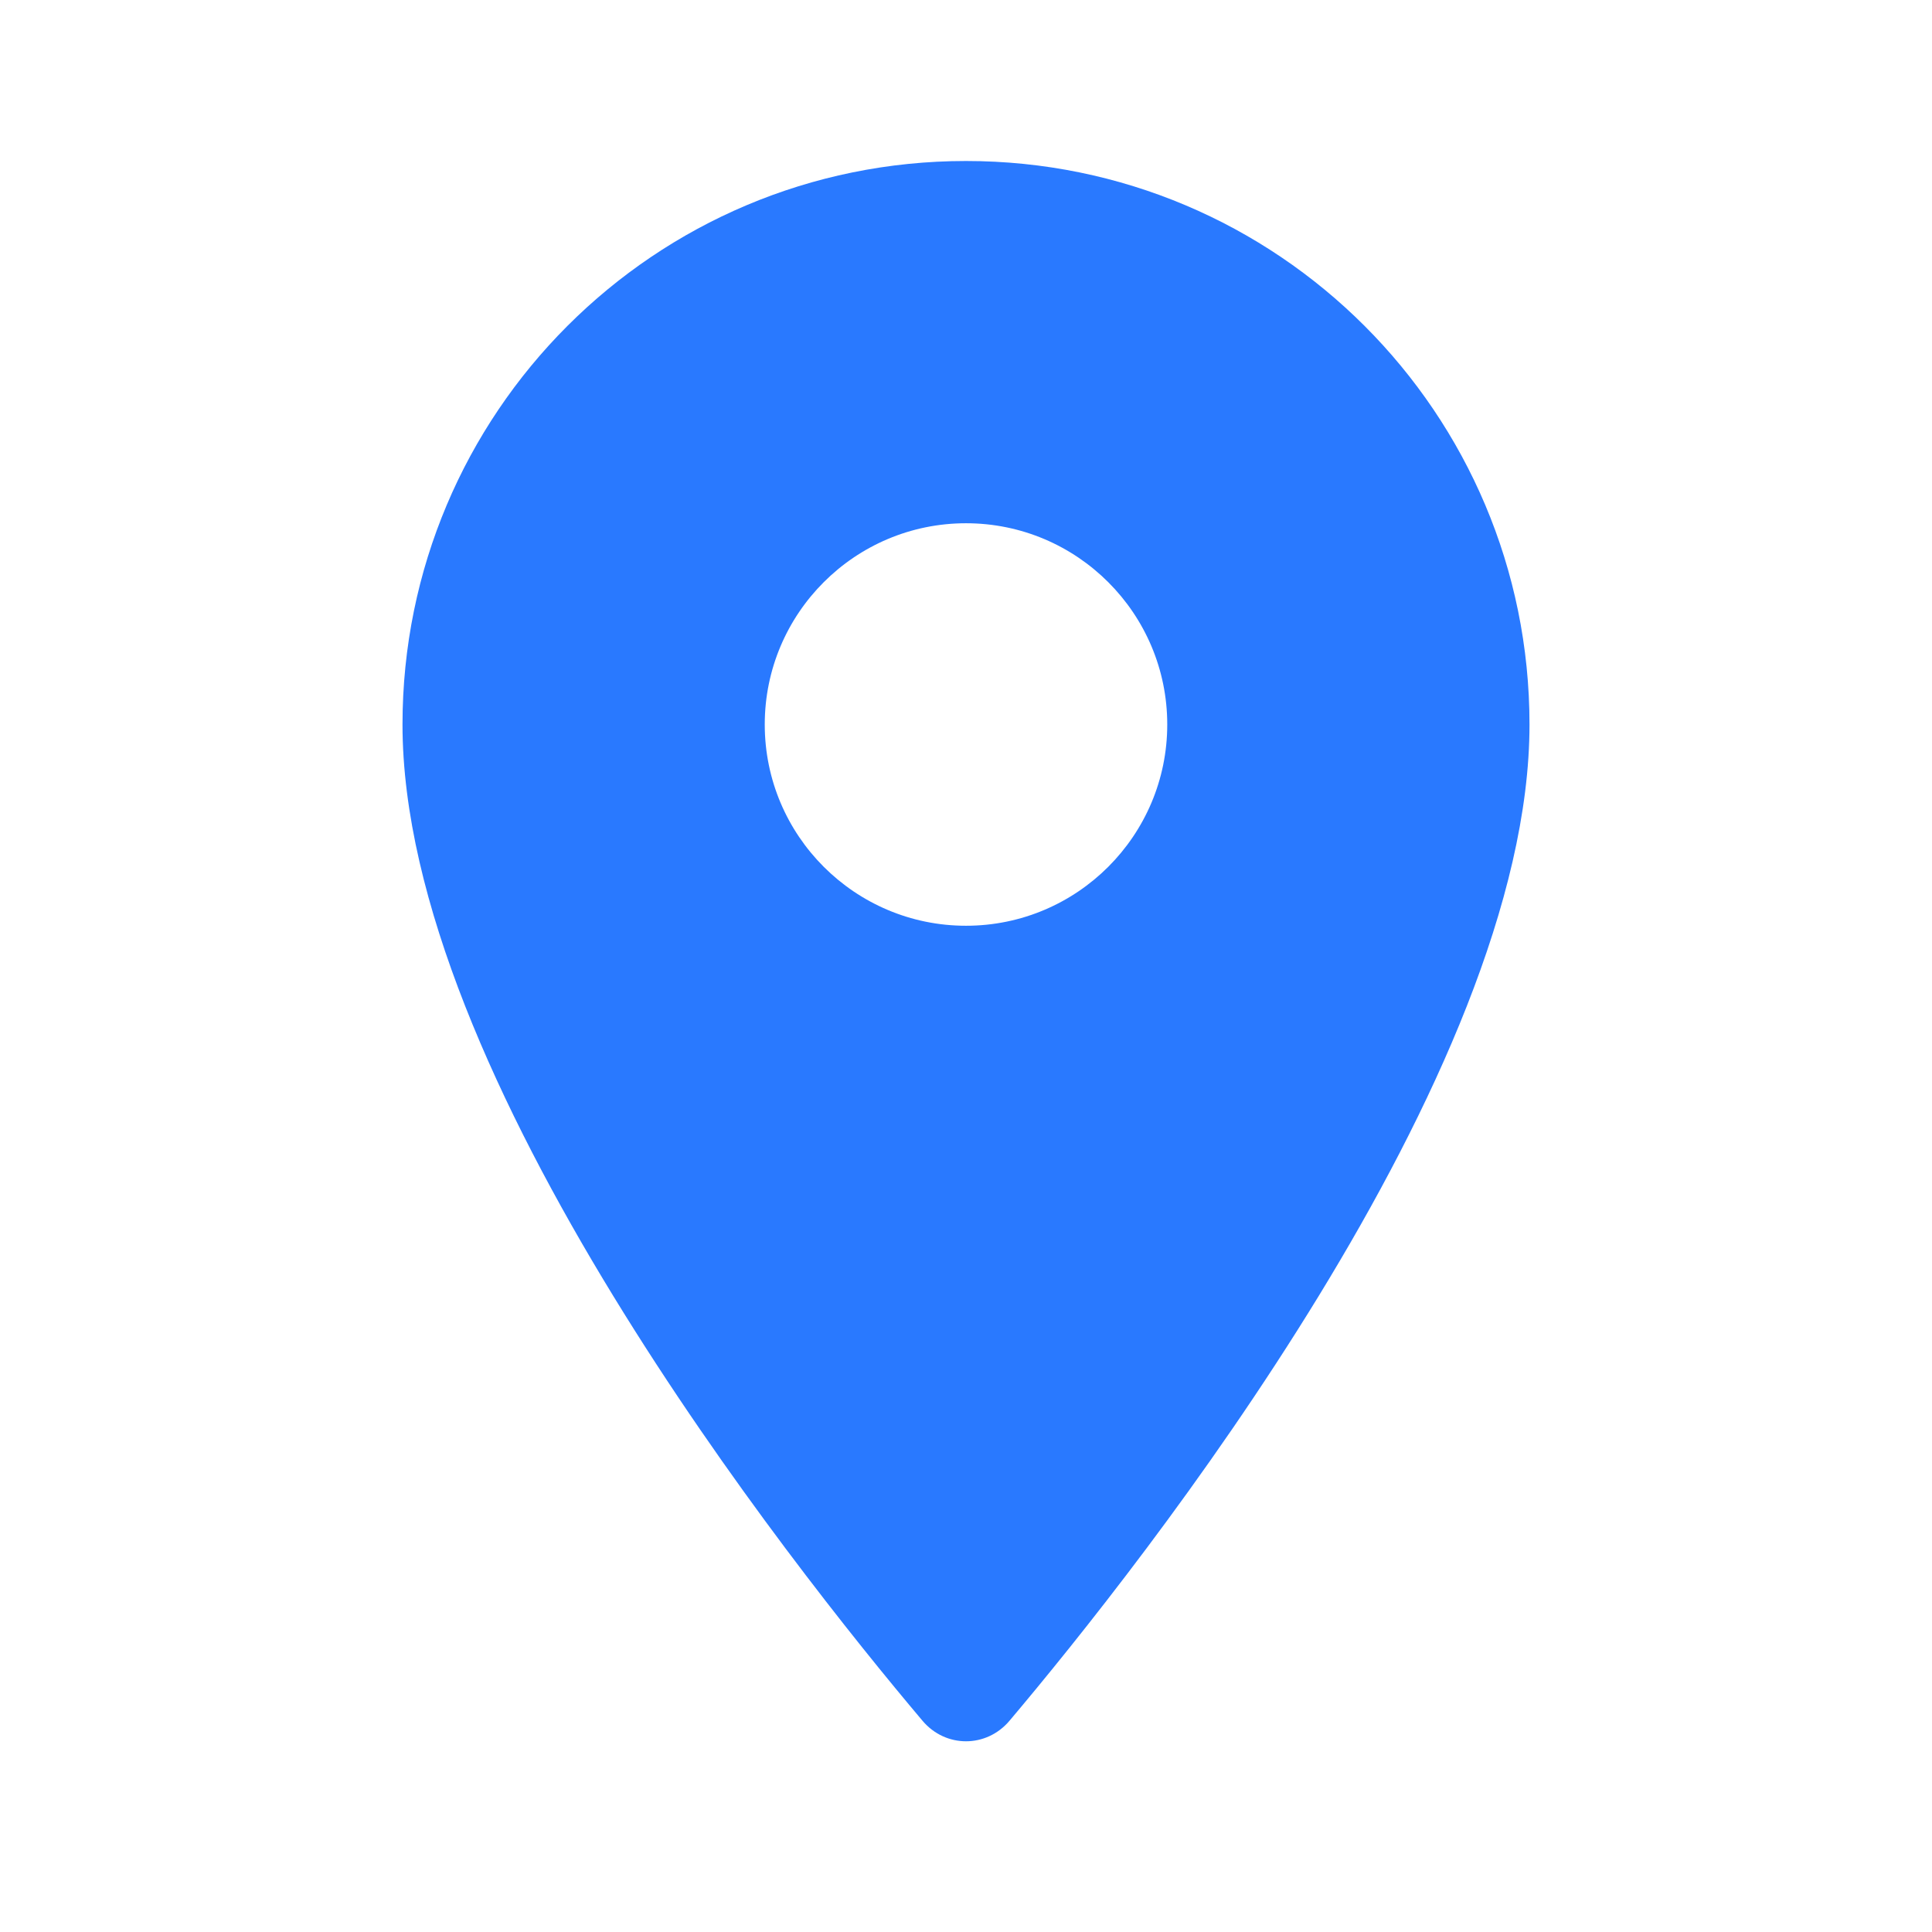 <svg width="96" height="96" viewBox="0 0 96 96" fill="none" xmlns="http://www.w3.org/2000/svg">
<g clip-path="url(#clip0_934_2876)">
<path d="M48 8C32.52 8 20 20.52 20 36C20 53.424 39.275 77.732 45.84 85.505C46.987 86.863 49.013 86.863 50.16 85.505C56.724 77.732 76 53.424 76 36C76 20.52 63.48 8 48 8ZM48 46C42.48 46 38 41.52 38 36C38 30.48 42.48 26 48 26C53.52 26 58 30.48 58 36C58 41.52 53.52 46 48 46Z" fill="#2979FF"/>
</g>
<defs>
<clipPath id="clip0_934_2876">
<rect width="96" height="96" fill="white"/>
</clipPath>
</defs>
</svg>

